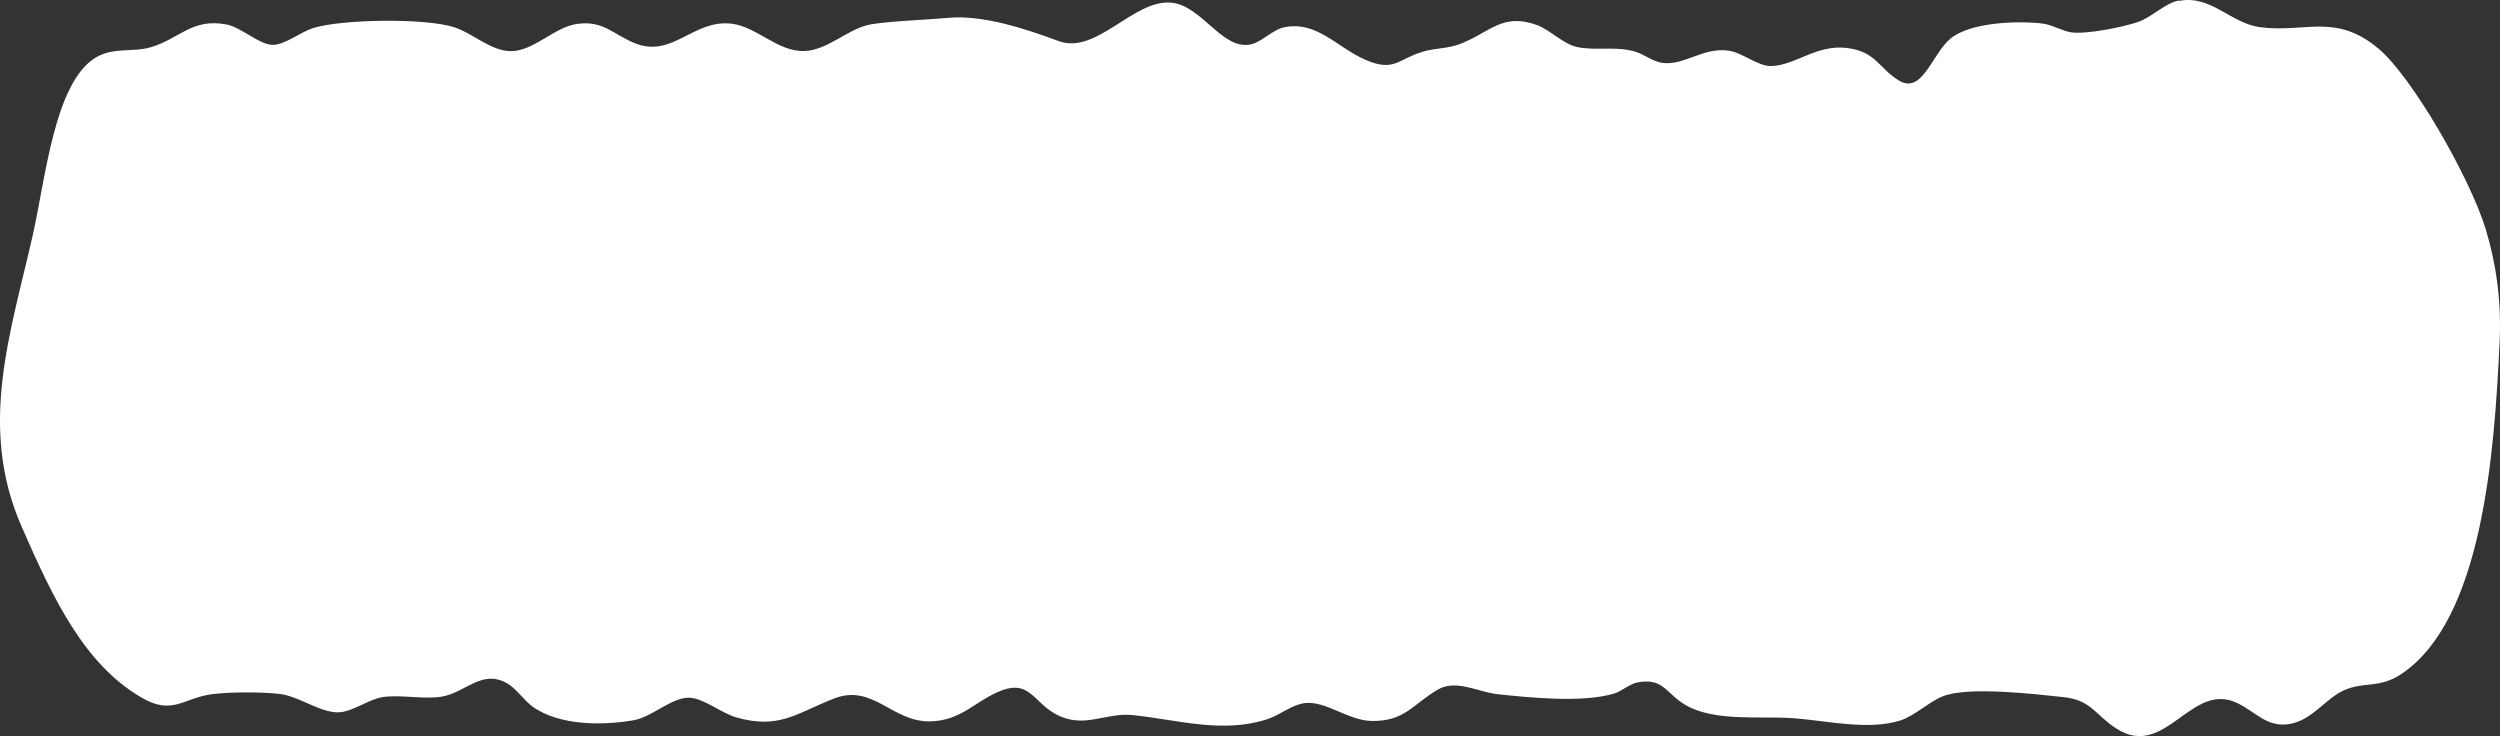 <?xml version="1.0" encoding="utf-8"?>
<svg xmlns="http://www.w3.org/2000/svg" fill="none" height="100%" overflow="visible" preserveAspectRatio="none" style="display: block;" viewBox="0 0 180 53" width="100%">
<rect x="0" y="0" width="180" height="53" fill="#333333" stroke="none"/>
<path d="M156.885 0.067C159.171 -0.393 160.618 1.671 162.685 1.951C165.968 2.402 168.144 0.887 171.263 3.511C173.658 5.521 177.834 12.771 178.977 16.521C179.749 19.064 180.102 21.76 179.974 24.564C179.597 32.814 178.698 44.625 172.922 48.511C171.299 49.602 170.253 49.043 168.764 49.701C167.445 50.288 166.478 51.856 164.855 52.127C163.232 52.397 162.484 51.306 161.086 50.621C157.773 49.007 155.906 54.715 152.398 52.469C150.812 51.451 150.605 50.405 148.538 50.188C146.471 49.972 141.711 49.404 139.881 50.134C138.872 50.54 137.857 51.541 136.823 51.874C134.483 52.623 131.4 51.856 128.987 51.703C126.701 51.55 123.363 51.974 121.321 50.738C119.88 49.864 119.764 48.791 117.898 49.133C117.363 49.233 116.737 49.774 116.244 49.927C113.971 50.621 110.202 50.233 107.819 49.981C106.42 49.828 104.834 48.881 103.514 49.656C101.666 50.747 101.156 51.928 98.791 51.91C97.076 51.892 95.484 50.45 93.951 50.621C93.021 50.729 92.134 51.496 91.24 51.784C88.012 52.839 84.723 51.811 81.562 51.487C79.513 51.279 78.024 52.551 75.944 51.379C74.455 50.54 74.096 48.989 72.175 49.692C70.254 50.396 69.287 51.892 66.971 51.938C64.223 51.992 62.849 49.197 60.041 50.297C57.323 51.369 56.089 52.532 53.001 51.649C51.949 51.351 50.636 50.251 49.609 50.233C48.356 50.215 46.934 51.631 45.627 51.856C43.481 52.235 40.301 52.28 38.344 50.874C37.766 50.459 37.146 49.566 36.544 49.215C34.702 48.133 33.504 49.891 31.784 50.161C30.428 50.369 28.915 49.999 27.571 50.188C26.538 50.342 25.389 51.261 24.361 51.288C23.048 51.315 21.522 50.125 20.136 49.963C18.823 49.81 16.628 49.819 15.321 49.972C13.224 50.224 12.452 51.55 10.184 50.224C6.074 47.817 3.868 43.201 1.557 37.917C-1.604 30.704 0.767 23.987 2.366 16.9C3.278 12.87 3.922 5.927 6.895 4.142C8.178 3.366 9.564 3.799 10.907 3.385C12.95 2.762 13.844 1.293 16.306 1.762C17.394 1.969 18.713 3.267 19.692 3.231C20.555 3.195 21.656 2.303 22.537 2.023C24.622 1.374 30.562 1.293 32.672 1.951C34.021 2.375 35.34 3.682 36.775 3.682C38.465 3.682 39.906 1.933 41.59 1.716C43.493 1.473 44.137 2.492 45.742 3.123C48.435 4.187 49.925 1.374 52.679 1.707C54.527 1.933 55.986 3.745 57.931 3.673C59.652 3.61 61.117 1.996 62.758 1.744C64.4 1.491 66.534 1.446 68.284 1.284C70.747 1.058 73.841 2.068 76.206 2.952C78.954 3.98 81.61 -0.069 84.34 0.193C86.577 0.409 88.03 3.718 90.134 3.177C90.894 2.979 91.653 2.113 92.517 1.951C94.863 1.518 96.256 3.421 98.329 4.313C100.402 5.206 100.651 4.25 102.457 3.718C103.338 3.457 104.268 3.502 105.144 3.159C107.253 2.348 108.177 0.887 110.67 1.807C111.594 2.149 112.573 3.177 113.545 3.385C114.889 3.673 116.269 3.303 117.704 3.709C118.318 3.88 119.005 4.421 119.637 4.521C121.248 4.764 122.591 3.385 124.458 3.646C125.473 3.79 126.561 4.773 127.516 4.755C129.242 4.719 130.756 3.213 132.914 3.448C135.072 3.682 135.261 4.917 136.726 5.801C138.428 6.829 139.115 3.826 140.477 2.744C141.96 1.572 145.377 1.491 147.079 1.698C147.778 1.789 148.459 2.23 149.134 2.33C150.216 2.483 152.751 1.969 153.87 1.608C154.909 1.275 155.845 0.238 156.891 0.03L156.885 0.067Z" fill="white" id="Vector"/>
</svg>
